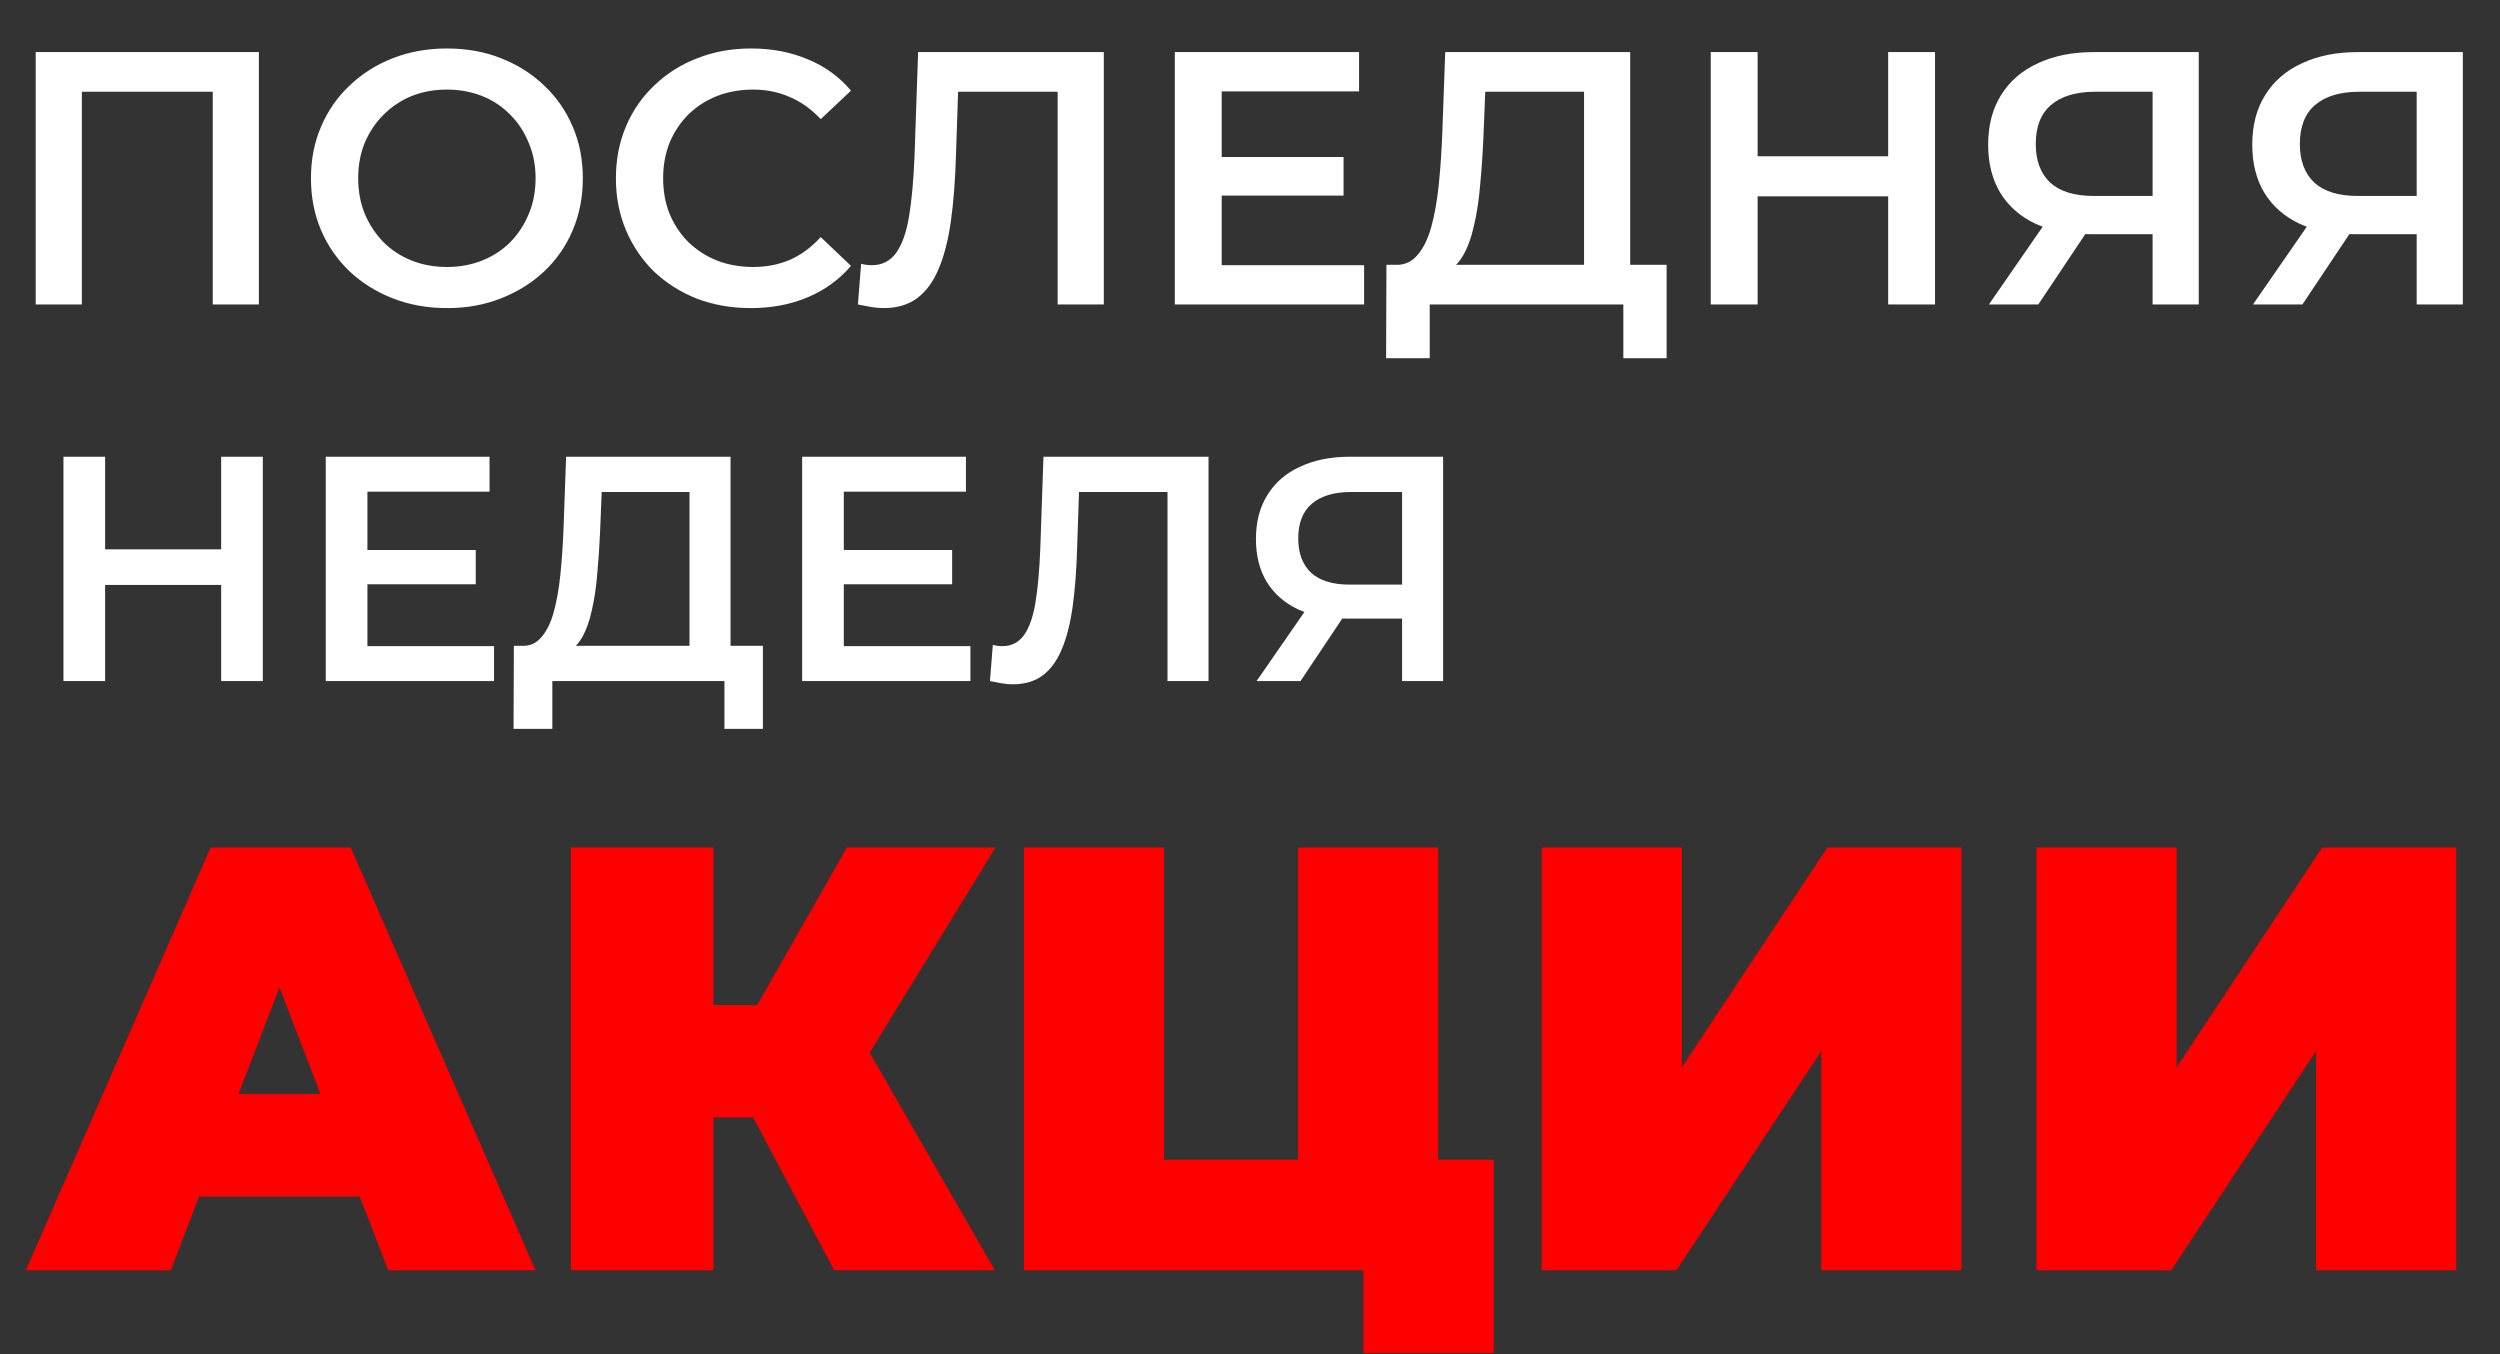 <svg width="312" height="169" viewBox="0 0 312 169" fill="none" xmlns="http://www.w3.org/2000/svg">
<rect x="0" y="0" width="312" height="169" fill="#333333" stroke="none"/>
<path d="M4.455 38V6.5H32.31V38H26.55V10.01L27.9 11.45H8.865L10.215 10.01V38H4.455ZM55.817 38.45C53.357 38.45 51.092 38.045 49.022 37.235C46.952 36.425 45.152 35.3 43.622 33.86C42.092 32.39 40.907 30.68 40.067 28.73C39.227 26.75 38.807 24.59 38.807 22.25C38.807 19.91 39.227 17.765 40.067 15.815C40.907 13.835 42.092 12.125 43.622 10.685C45.152 9.215 46.952 8.075 49.022 7.265C51.092 6.455 53.342 6.05 55.772 6.05C58.232 6.05 60.482 6.455 62.522 7.265C64.592 8.075 66.392 9.215 67.922 10.685C69.452 12.125 70.637 13.835 71.477 15.815C72.317 17.765 72.737 19.91 72.737 22.25C72.737 24.59 72.317 26.75 71.477 28.73C70.637 30.71 69.452 32.42 67.922 33.86C66.392 35.3 64.592 36.425 62.522 37.235C60.482 38.045 58.247 38.45 55.817 38.45ZM55.772 33.32C57.362 33.32 58.832 33.05 60.182 32.51C61.532 31.97 62.702 31.205 63.692 30.215C64.682 29.195 65.447 28.025 65.987 26.705C66.557 25.355 66.842 23.87 66.842 22.25C66.842 20.63 66.557 19.16 65.987 17.84C65.447 16.49 64.682 15.32 63.692 14.33C62.702 13.31 61.532 12.53 60.182 11.99C58.832 11.45 57.362 11.18 55.772 11.18C54.182 11.18 52.712 11.45 51.362 11.99C50.042 12.53 48.872 13.31 47.852 14.33C46.862 15.32 46.082 16.49 45.512 17.84C44.972 19.16 44.702 20.63 44.702 22.25C44.702 23.84 44.972 25.31 45.512 26.66C46.082 28.01 46.862 29.195 47.852 30.215C48.842 31.205 50.012 31.97 51.362 32.51C52.712 33.05 54.182 33.32 55.772 33.32ZM93.695 38.45C91.295 38.45 89.06 38.06 86.99 37.28C84.95 36.47 83.165 35.345 81.635 33.905C80.135 32.435 78.965 30.71 78.125 28.73C77.285 26.75 76.865 24.59 76.865 22.25C76.865 19.91 77.285 17.75 78.125 15.77C78.965 13.79 80.15 12.08 81.68 10.64C83.21 9.17 84.995 8.045 87.035 7.265C89.075 6.455 91.31 6.05 93.74 6.05C96.32 6.05 98.675 6.5 100.805 7.4C102.935 8.27 104.735 9.575 106.205 11.315L102.425 14.87C101.285 13.64 100.01 12.725 98.6 12.125C97.19 11.495 95.66 11.18 94.01 11.18C92.36 11.18 90.845 11.45 89.465 11.99C88.115 12.53 86.93 13.295 85.91 14.285C84.92 15.275 84.14 16.445 83.57 17.795C83.03 19.145 82.76 20.63 82.76 22.25C82.76 23.87 83.03 25.355 83.57 26.705C84.14 28.055 84.92 29.225 85.91 30.215C86.93 31.205 88.115 31.97 89.465 32.51C90.845 33.05 92.36 33.32 94.01 33.32C95.66 33.32 97.19 33.02 98.6 32.42C100.01 31.79 101.285 30.845 102.425 29.585L106.205 33.185C104.735 34.895 102.935 36.2 100.805 37.1C98.675 38 96.305 38.45 93.695 38.45ZM110.261 38.45C109.751 38.45 109.241 38.405 108.731 38.315C108.221 38.225 107.666 38.12 107.066 38L107.471 32.915C107.891 33.035 108.341 33.095 108.821 33.095C110.081 33.095 111.086 32.585 111.836 31.565C112.586 30.515 113.126 28.985 113.456 26.975C113.786 24.965 114.011 22.49 114.131 19.55L114.581 6.5H137.756V38H131.996V10.01L133.346 11.45H118.361L119.621 9.965L119.306 19.325C119.216 22.445 119.006 25.19 118.676 27.56C118.346 29.93 117.836 31.925 117.146 33.545C116.486 35.135 115.601 36.35 114.491 37.19C113.381 38.03 111.971 38.45 110.261 38.45ZM152.017 19.595H167.677V24.41H152.017V19.595ZM152.467 33.095H170.242V38H146.617V6.5H169.612V11.405H152.467V33.095ZM197.689 35.3V11.45H185.359L185.134 17.03C185.044 19.13 184.909 21.125 184.729 23.015C184.579 24.875 184.324 26.57 183.964 28.1C183.634 29.63 183.169 30.905 182.569 31.925C181.969 32.945 181.234 33.62 180.364 33.95L174.064 33.05C175.204 33.11 176.134 32.72 176.854 31.88C177.604 31.04 178.189 29.87 178.609 28.37C179.029 26.87 179.344 25.115 179.554 23.105C179.764 21.065 179.914 18.86 180.004 16.49L180.364 6.5H203.449V35.3H197.689ZM172.984 44.705L173.029 33.05H207.994V44.705H202.594V38H178.429V44.705H172.984ZM235.642 6.5H241.492V38H235.642V6.5ZM219.352 38H213.502V6.5H219.352V38ZM236.092 24.5H218.857V19.505H236.092V24.5ZM268.643 38V27.92L270.083 29.225H260.858C258.218 29.225 255.938 28.79 254.018 27.92C252.128 27.02 250.673 25.745 249.653 24.095C248.633 22.415 248.123 20.405 248.123 18.065C248.123 15.635 248.663 13.565 249.743 11.855C250.823 10.115 252.353 8.795 254.333 7.895C256.313 6.965 258.638 6.5 261.308 6.5H274.403V38H268.643ZM248.213 38L255.998 26.75H261.893L254.378 38H248.213ZM268.643 26.03V9.83L270.083 11.45H261.488C259.088 11.45 257.243 12.005 255.953 13.115C254.693 14.195 254.063 15.815 254.063 17.975C254.063 20.045 254.663 21.65 255.863 22.79C257.093 23.9 258.893 24.455 261.263 24.455H270.083L268.643 26.03ZM301.602 38V27.92L303.042 29.225H293.817C291.177 29.225 288.897 28.79 286.977 27.92C285.087 27.02 283.632 25.745 282.612 24.095C281.592 22.415 281.082 20.405 281.082 18.065C281.082 15.635 281.622 13.565 282.702 11.855C283.782 10.115 285.312 8.795 287.292 7.895C289.272 6.965 291.597 6.5 294.267 6.5H307.362V38H301.602ZM281.172 38L288.957 26.75H294.852L287.337 38H281.172ZM301.602 26.03V9.83L303.042 11.45H294.447C292.047 11.45 290.202 12.005 288.912 13.115C287.652 14.195 287.022 15.815 287.022 17.975C287.022 20.045 287.622 21.65 288.822 22.79C290.052 23.9 291.852 24.455 294.222 24.455H303.042L301.602 26.03Z" fill="white"/>
<path d="M27.6 57H32.8V85H27.6V57ZM13.12 85H7.92V57H13.12V85ZM28 73H12.68V68.56H28V73ZM45.454 68.64H59.374V72.92H45.454V68.64ZM45.854 80.64H61.654V85H40.654V57H61.094V61.36H45.854V80.64ZM86.051 82.6V61.4H75.091L74.891 66.36C74.811 68.227 74.691 70 74.531 71.68C74.398 73.333 74.171 74.84 73.851 76.2C73.558 77.56 73.145 78.693 72.611 79.6C72.078 80.507 71.425 81.107 70.651 81.4L65.051 80.6C66.065 80.653 66.891 80.307 67.531 79.56C68.198 78.813 68.718 77.773 69.091 76.44C69.465 75.107 69.745 73.547 69.931 71.76C70.118 69.947 70.251 67.987 70.331 65.88L70.651 57H91.171V82.6H86.051ZM64.091 90.96L64.131 80.6H95.211V90.96H90.411V85H68.931V90.96H64.091ZM104.908 68.64H118.828V72.92H104.908V68.64ZM105.308 80.64H121.108V85H100.108V57H120.548V61.36H105.308V80.64ZM126.384 85.4C125.931 85.4 125.478 85.36 125.024 85.28C124.571 85.2 124.078 85.107 123.544 85L123.904 80.48C124.278 80.587 124.678 80.64 125.104 80.64C126.224 80.64 127.118 80.187 127.784 79.28C128.451 78.347 128.931 76.987 129.224 75.2C129.518 73.413 129.718 71.213 129.824 68.6L130.224 57H150.824V85H145.704V60.12L146.904 61.4H133.584L134.704 60.08L134.424 68.4C134.344 71.173 134.158 73.613 133.864 75.72C133.571 77.827 133.118 79.6 132.504 81.04C131.918 82.453 131.131 83.533 130.144 84.28C129.158 85.027 127.904 85.4 126.384 85.4ZM174.981 85V76.04L176.261 77.2H168.061C165.715 77.2 163.688 76.813 161.981 76.04C160.301 75.24 159.008 74.107 158.101 72.64C157.195 71.147 156.741 69.36 156.741 67.28C156.741 65.12 157.221 63.28 158.181 61.76C159.141 60.213 160.501 59.04 162.261 58.24C164.021 57.413 166.088 57 168.461 57H180.101V85H174.981ZM156.821 85L163.741 75H168.981L162.301 85H156.821ZM174.981 74.36V59.96L176.261 61.4H168.621C166.488 61.4 164.848 61.893 163.701 62.88C162.581 63.84 162.021 65.28 162.021 67.2C162.021 69.04 162.555 70.467 163.621 71.48C164.715 72.467 166.315 72.96 168.421 72.96H176.261L174.981 74.36Z" fill="white"/>
<path d="M3.226 158.528L26.288 105.772H43.773L66.835 158.528H48.446L31.413 114.213H38.347L21.314 158.528H3.226ZM16.943 149.333L21.465 136.521H45.732L50.254 149.333H16.943ZM104.112 158.528L90.998 133.808L105.167 125.518L124.159 158.528H104.112ZM71.252 158.528V105.772H89.038V158.528H71.252ZM83.913 139.46V125.442H103.885V139.46H83.913ZM106.9 134.034L90.546 132.376L105.694 105.772H124.234L106.9 134.034ZM127.787 158.528V105.772H145.272V144.736H162.003V105.772H179.488V158.528H127.787ZM170.143 168.853V154.684L173.836 158.528H162.003V144.736H186.422V168.853H170.143ZM192.407 158.528V105.772H209.892V133.205L228.055 105.772H244.787V158.528H227.302V131.17L209.214 158.528H192.407ZM254.157 158.528V105.772H271.642V133.205L289.805 105.772H306.537V158.528H289.052V131.17L270.964 158.528H254.157Z" fill="#FF0000"/>
</svg>
